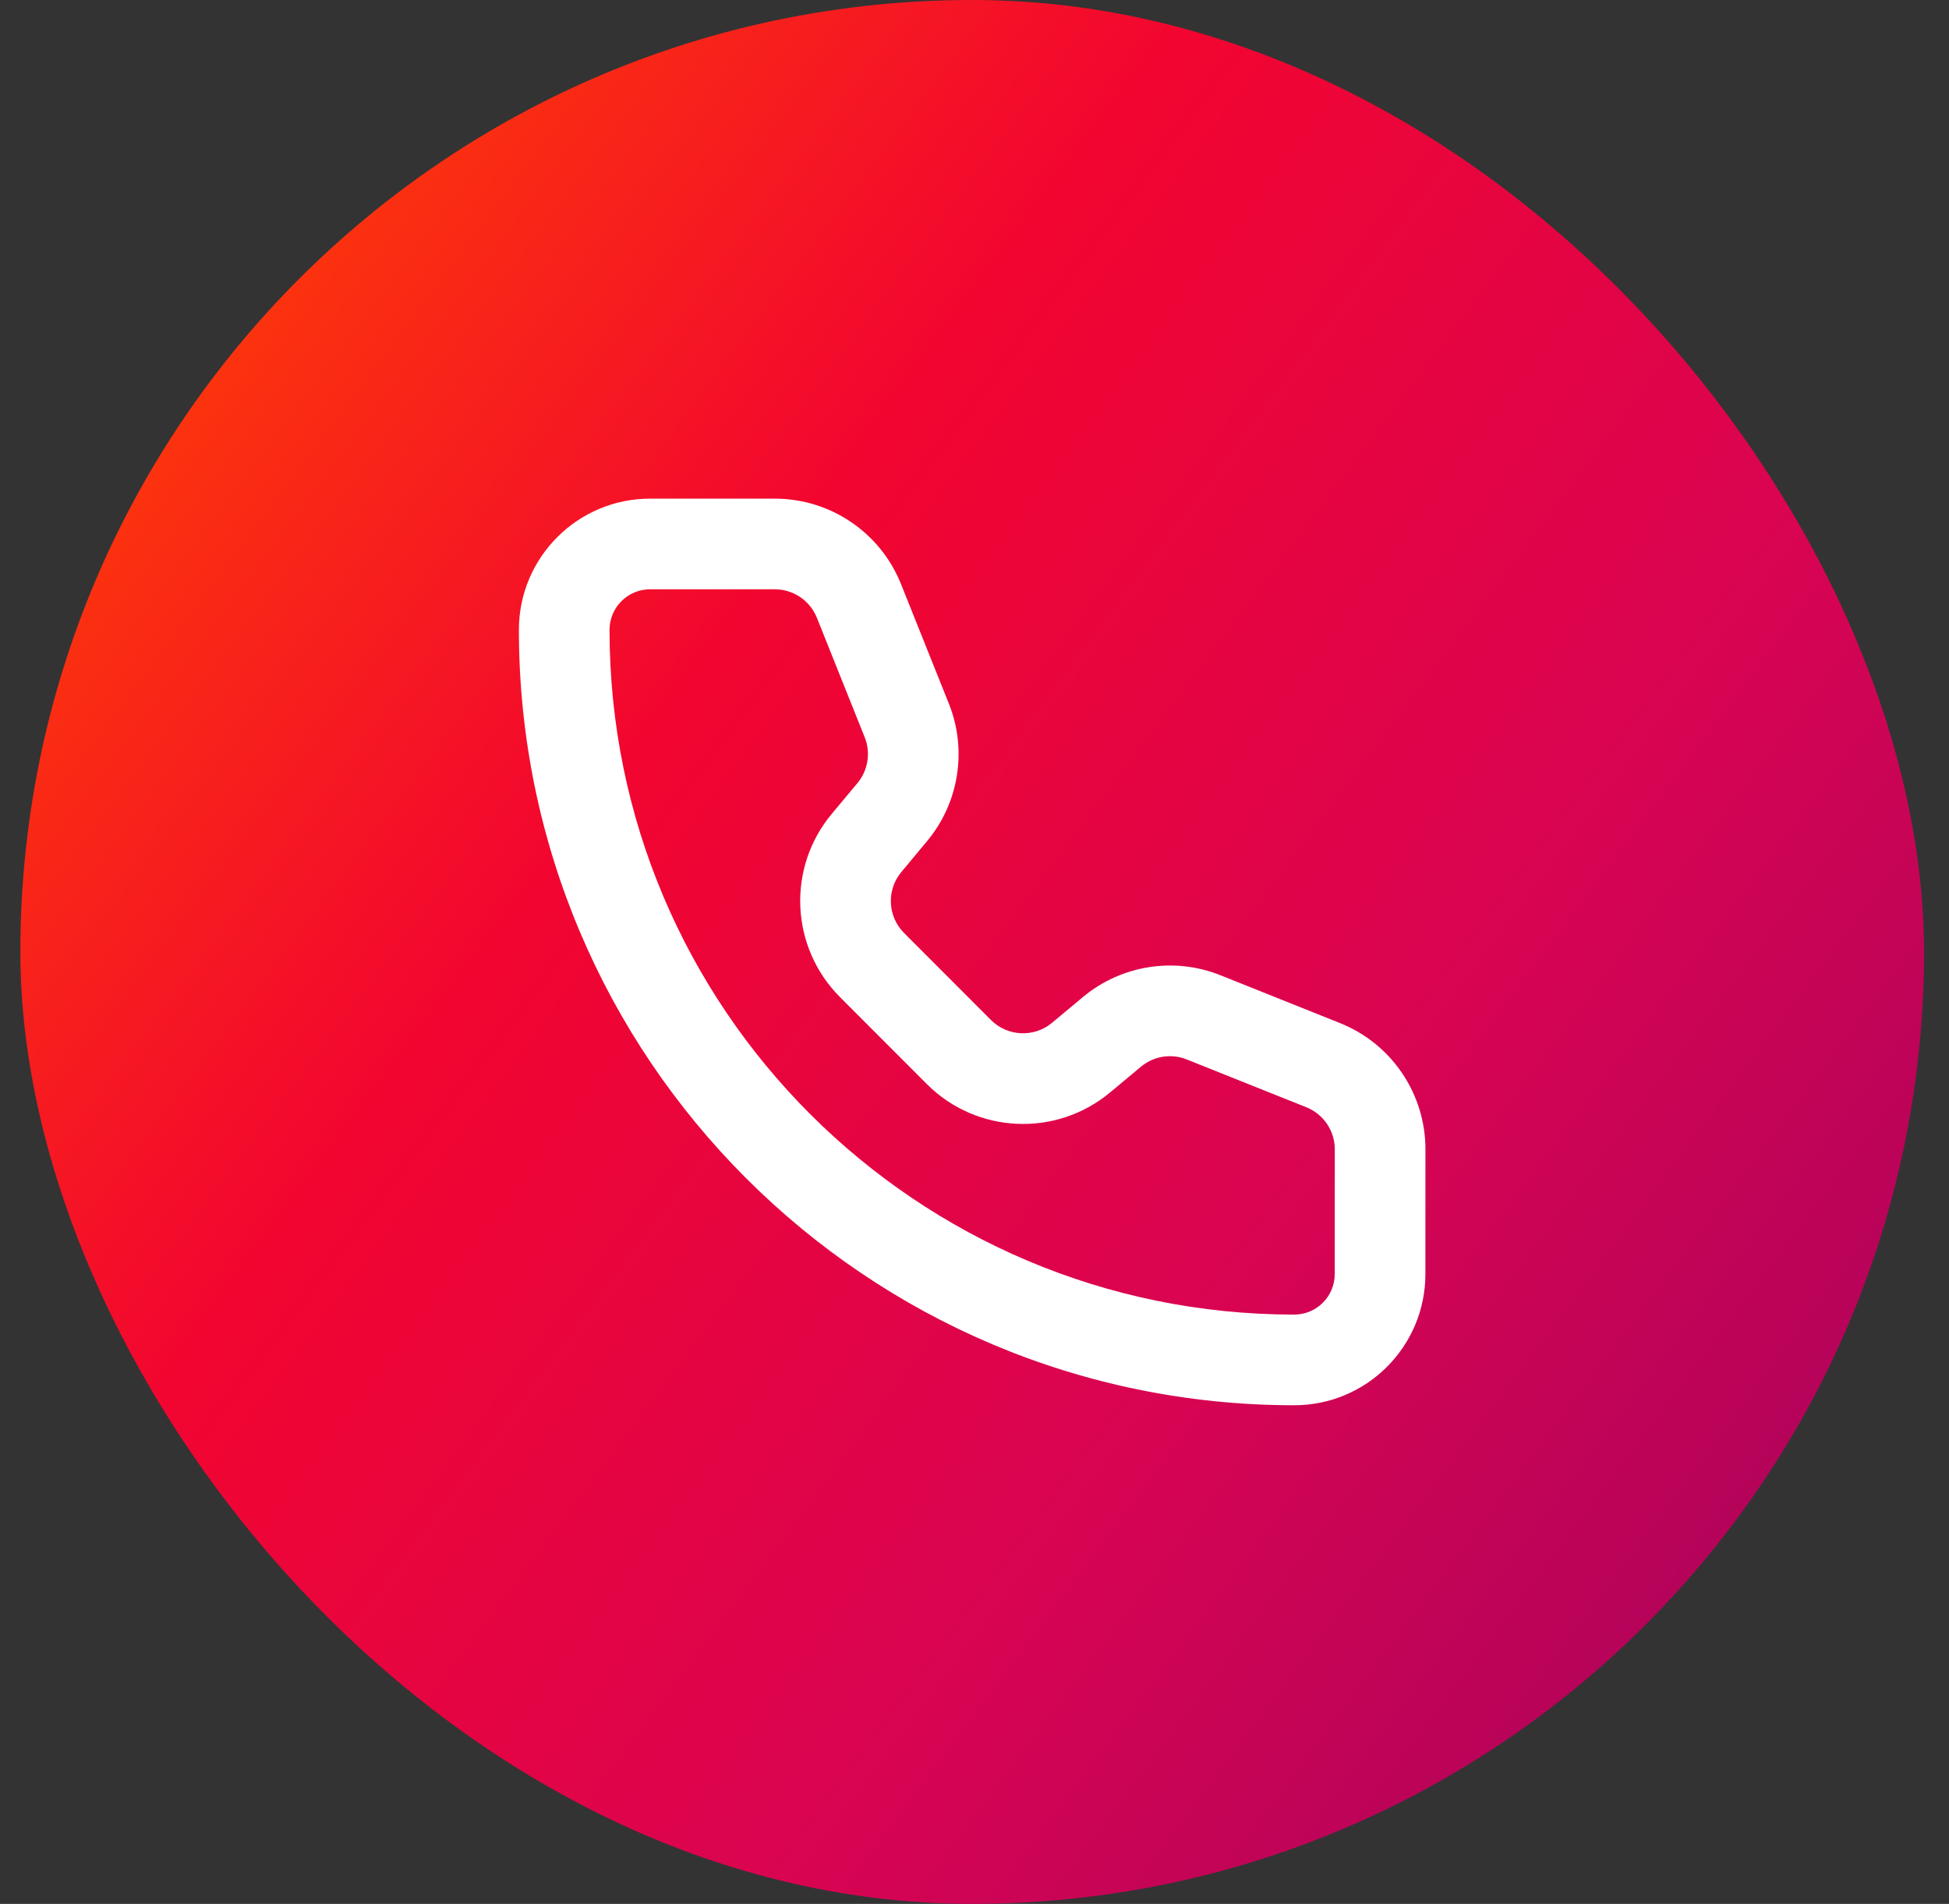 <svg width="43" height="42" viewBox="0 0 43 42" fill="none" xmlns="http://www.w3.org/2000/svg">
<rect x="0" y="0" width="43" height="42" fill="#333333" stroke="none"/>
<rect x="0.449" width="42" height="42" rx="21" fill="url(#paint0_linear_69_9)"/>
<path fill-rule="evenodd" clip-rule="evenodd" d="M14.343 13C13.849 13 13.448 13.4 13.448 13.895C13.448 22.237 20.212 29 28.554 29C29.048 29 29.448 28.599 29.448 28.105L29.449 25.354C29.449 25.354 29.449 25.354 29.449 25.354C29.449 24.945 29.2 24.578 28.821 24.426C28.82 24.426 28.821 24.426 28.821 24.426L26.184 23.372C25.843 23.235 25.455 23.296 25.173 23.531L24.492 24.099C23.301 25.092 21.547 25.013 20.45 23.916L18.534 21.998C18.534 21.998 18.534 21.998 18.534 21.998C17.438 20.902 17.355 19.149 18.349 17.956L18.917 17.276C18.917 17.276 18.916 17.276 18.917 17.276C19.152 16.993 19.214 16.605 19.078 16.265L18.023 13.629C17.871 13.249 17.503 13 17.094 13H14.343ZM11.448 13.895C11.448 12.296 12.745 11 14.343 11H17.094C18.321 11 19.424 11.747 19.879 12.886L20.934 15.521C21.344 16.545 21.158 17.711 20.453 18.556L19.886 19.237C19.555 19.633 19.581 20.218 19.948 20.584L21.864 22.502C22.229 22.867 22.814 22.894 23.212 22.562L23.892 21.995C24.739 21.29 25.904 21.105 26.927 21.514C26.927 21.514 26.927 21.514 26.927 21.514L29.563 22.569C30.702 23.024 31.449 24.127 31.449 25.354L31.448 28.105C31.448 28.105 31.448 28.105 31.448 28.105C31.448 29.704 30.153 31 28.554 31C19.107 31 11.448 23.341 11.448 13.895Z" fill="white"/>
<defs>
<linearGradient id="paint0_linear_69_9" x1="42.449" y1="36.709" x2="0.449" y2="5.291" gradientUnits="userSpaceOnUse">
<stop stop-color="#A6035D"/>
<stop offset="0.33" stop-color="#D90452"/>
<stop offset="0.66" stop-color="#F20530"/>
<stop offset="1" stop-color="#FF4500"/>
</linearGradient>
</defs>
</svg>
